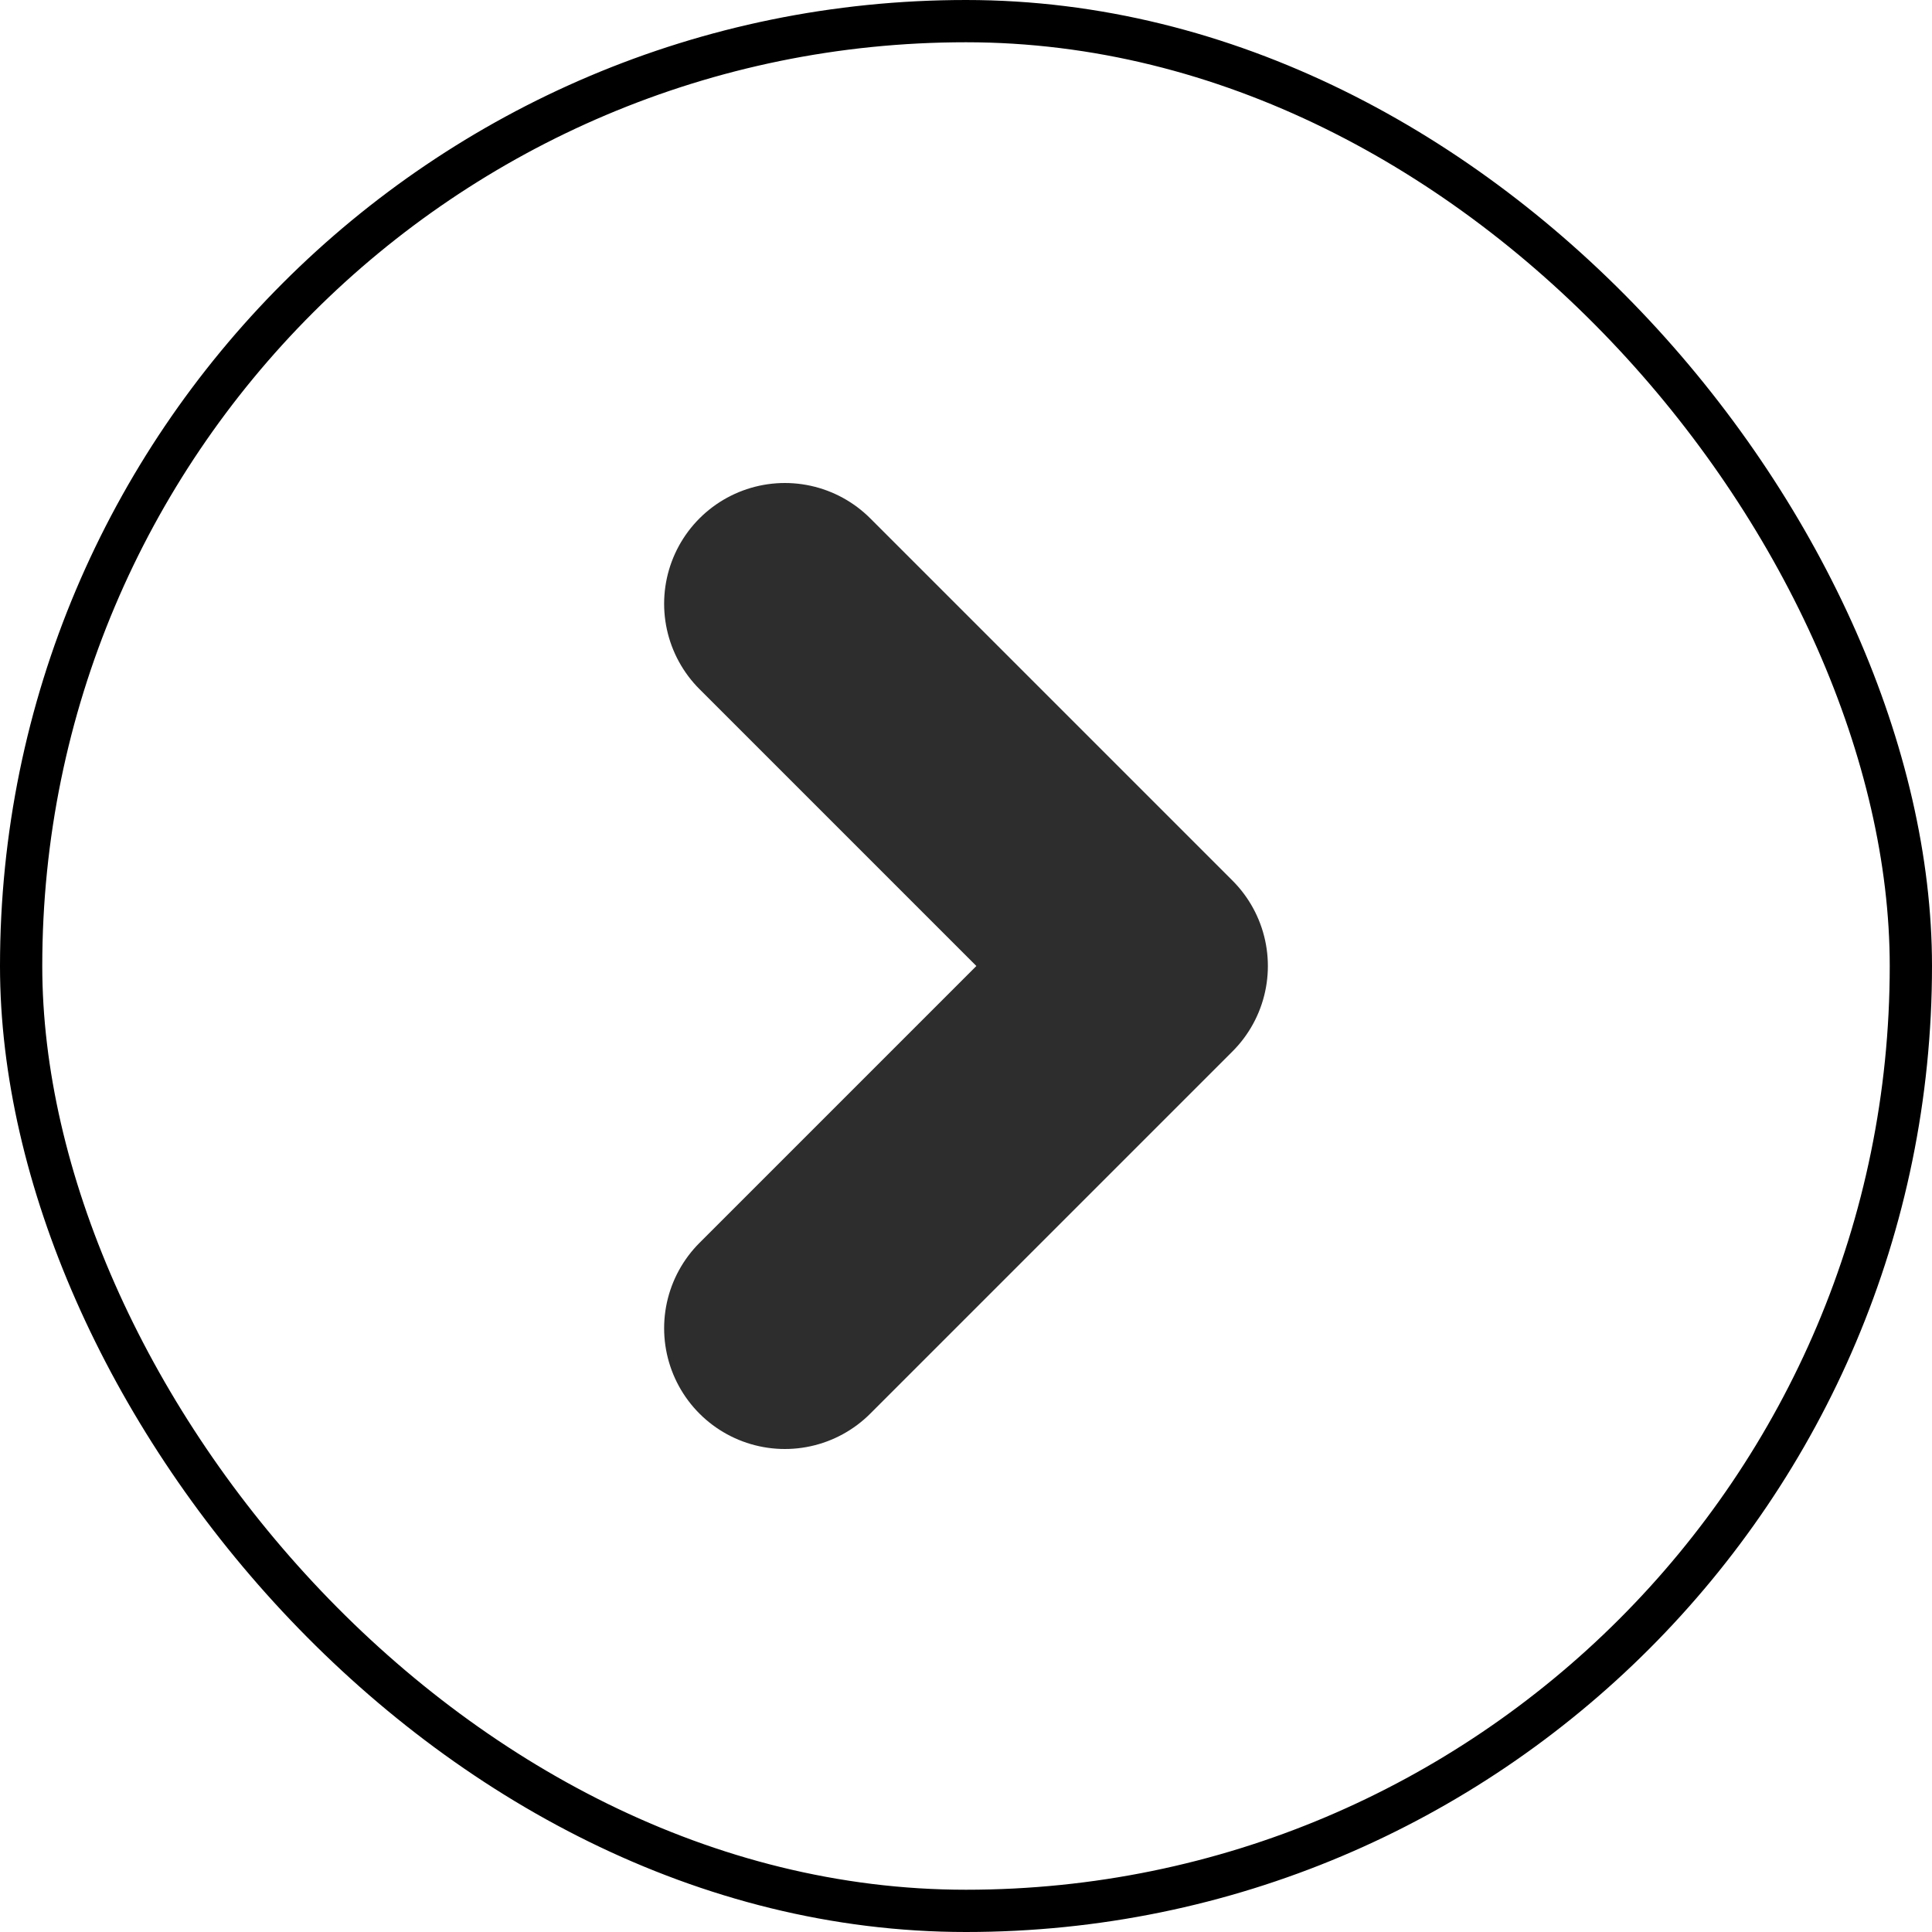 <svg width="32" height="32" viewBox="0 0 32 32" fill="none" xmlns="http://www.w3.org/2000/svg">
<rect x="0.35" y="0.35" width="31.3" height="31.3" rx="15.65" stroke="black" stroke-width="0.7"/>
<path d="M13 22L19 16L13 10" stroke="#2D2D2D" stroke-width="4" stroke-linecap="round" stroke-linejoin="round"/>
</svg>
